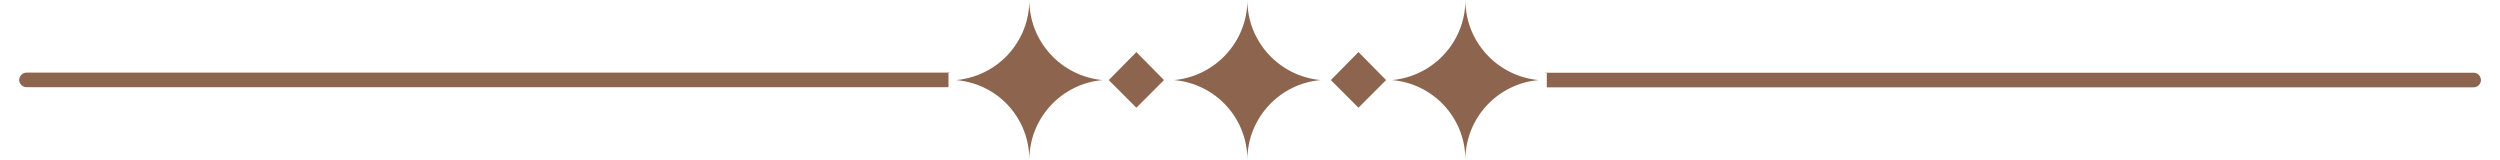 <?xml version="1.0" encoding="UTF-8" standalone="no"?><svg xmlns="http://www.w3.org/2000/svg" xmlns:xlink="http://www.w3.org/1999/xlink" data-name="Layer 1" fill="#000000" height="12" preserveAspectRatio="xMidYMid meet" version="1" viewBox="0.0 -0.0 187.2 12.2" width="187" zoomAndPan="magnify"><g id="change1_1"><path d="M76.82,12.16c0-3.2,2.47-5.81,5.58-6.07-3.12-.28-5.58-2.89-5.58-6.09,0,3.2-2.44,5.81-5.58,6.09,3.15.26,5.58,2.86,5.58,6.07h0ZM.57,6.63c-.31,0-.57-.26-.57-.54,0-.31.26-.57.57-.57h70.27l-.17.03v1.08h.17H.57ZM87.34,5.53h.09-.09ZM99.41,5.53h.06-.06ZM115.97,5.53h70.7c.28,0,.54.26.54.57,0,.28-.26.54-.54.54h-70.7.2v-1.08l-.2-.03ZM99.47,6.63h-.06.06ZM87.42,6.63h-.09.09ZM82.86,6.09l2.1-2.13,2.1,2.13-2.1,2.1-2.1-2.1ZM99.75,6.09l2.1-2.13,2.1,2.13-2.1,2.1-2.1-2.1ZM93.4,12.16c0-3.2,2.47-5.81,5.58-6.07-3.12-.28-5.58-2.89-5.58-6.09,0,3.2-2.47,5.81-5.58,6.09,3.12.26,5.58,2.86,5.58,6.07h0ZM109.98,12.16c0-3.2,2.47-5.81,5.58-6.07-3.12-.28-5.58-2.89-5.58-6.09,0,3.2-2.47,5.81-5.58,6.09,3.12.26,5.58,2.86,5.58,6.07h0Z" fill="#8d644d" fill-rule="evenodd"/></g></svg>